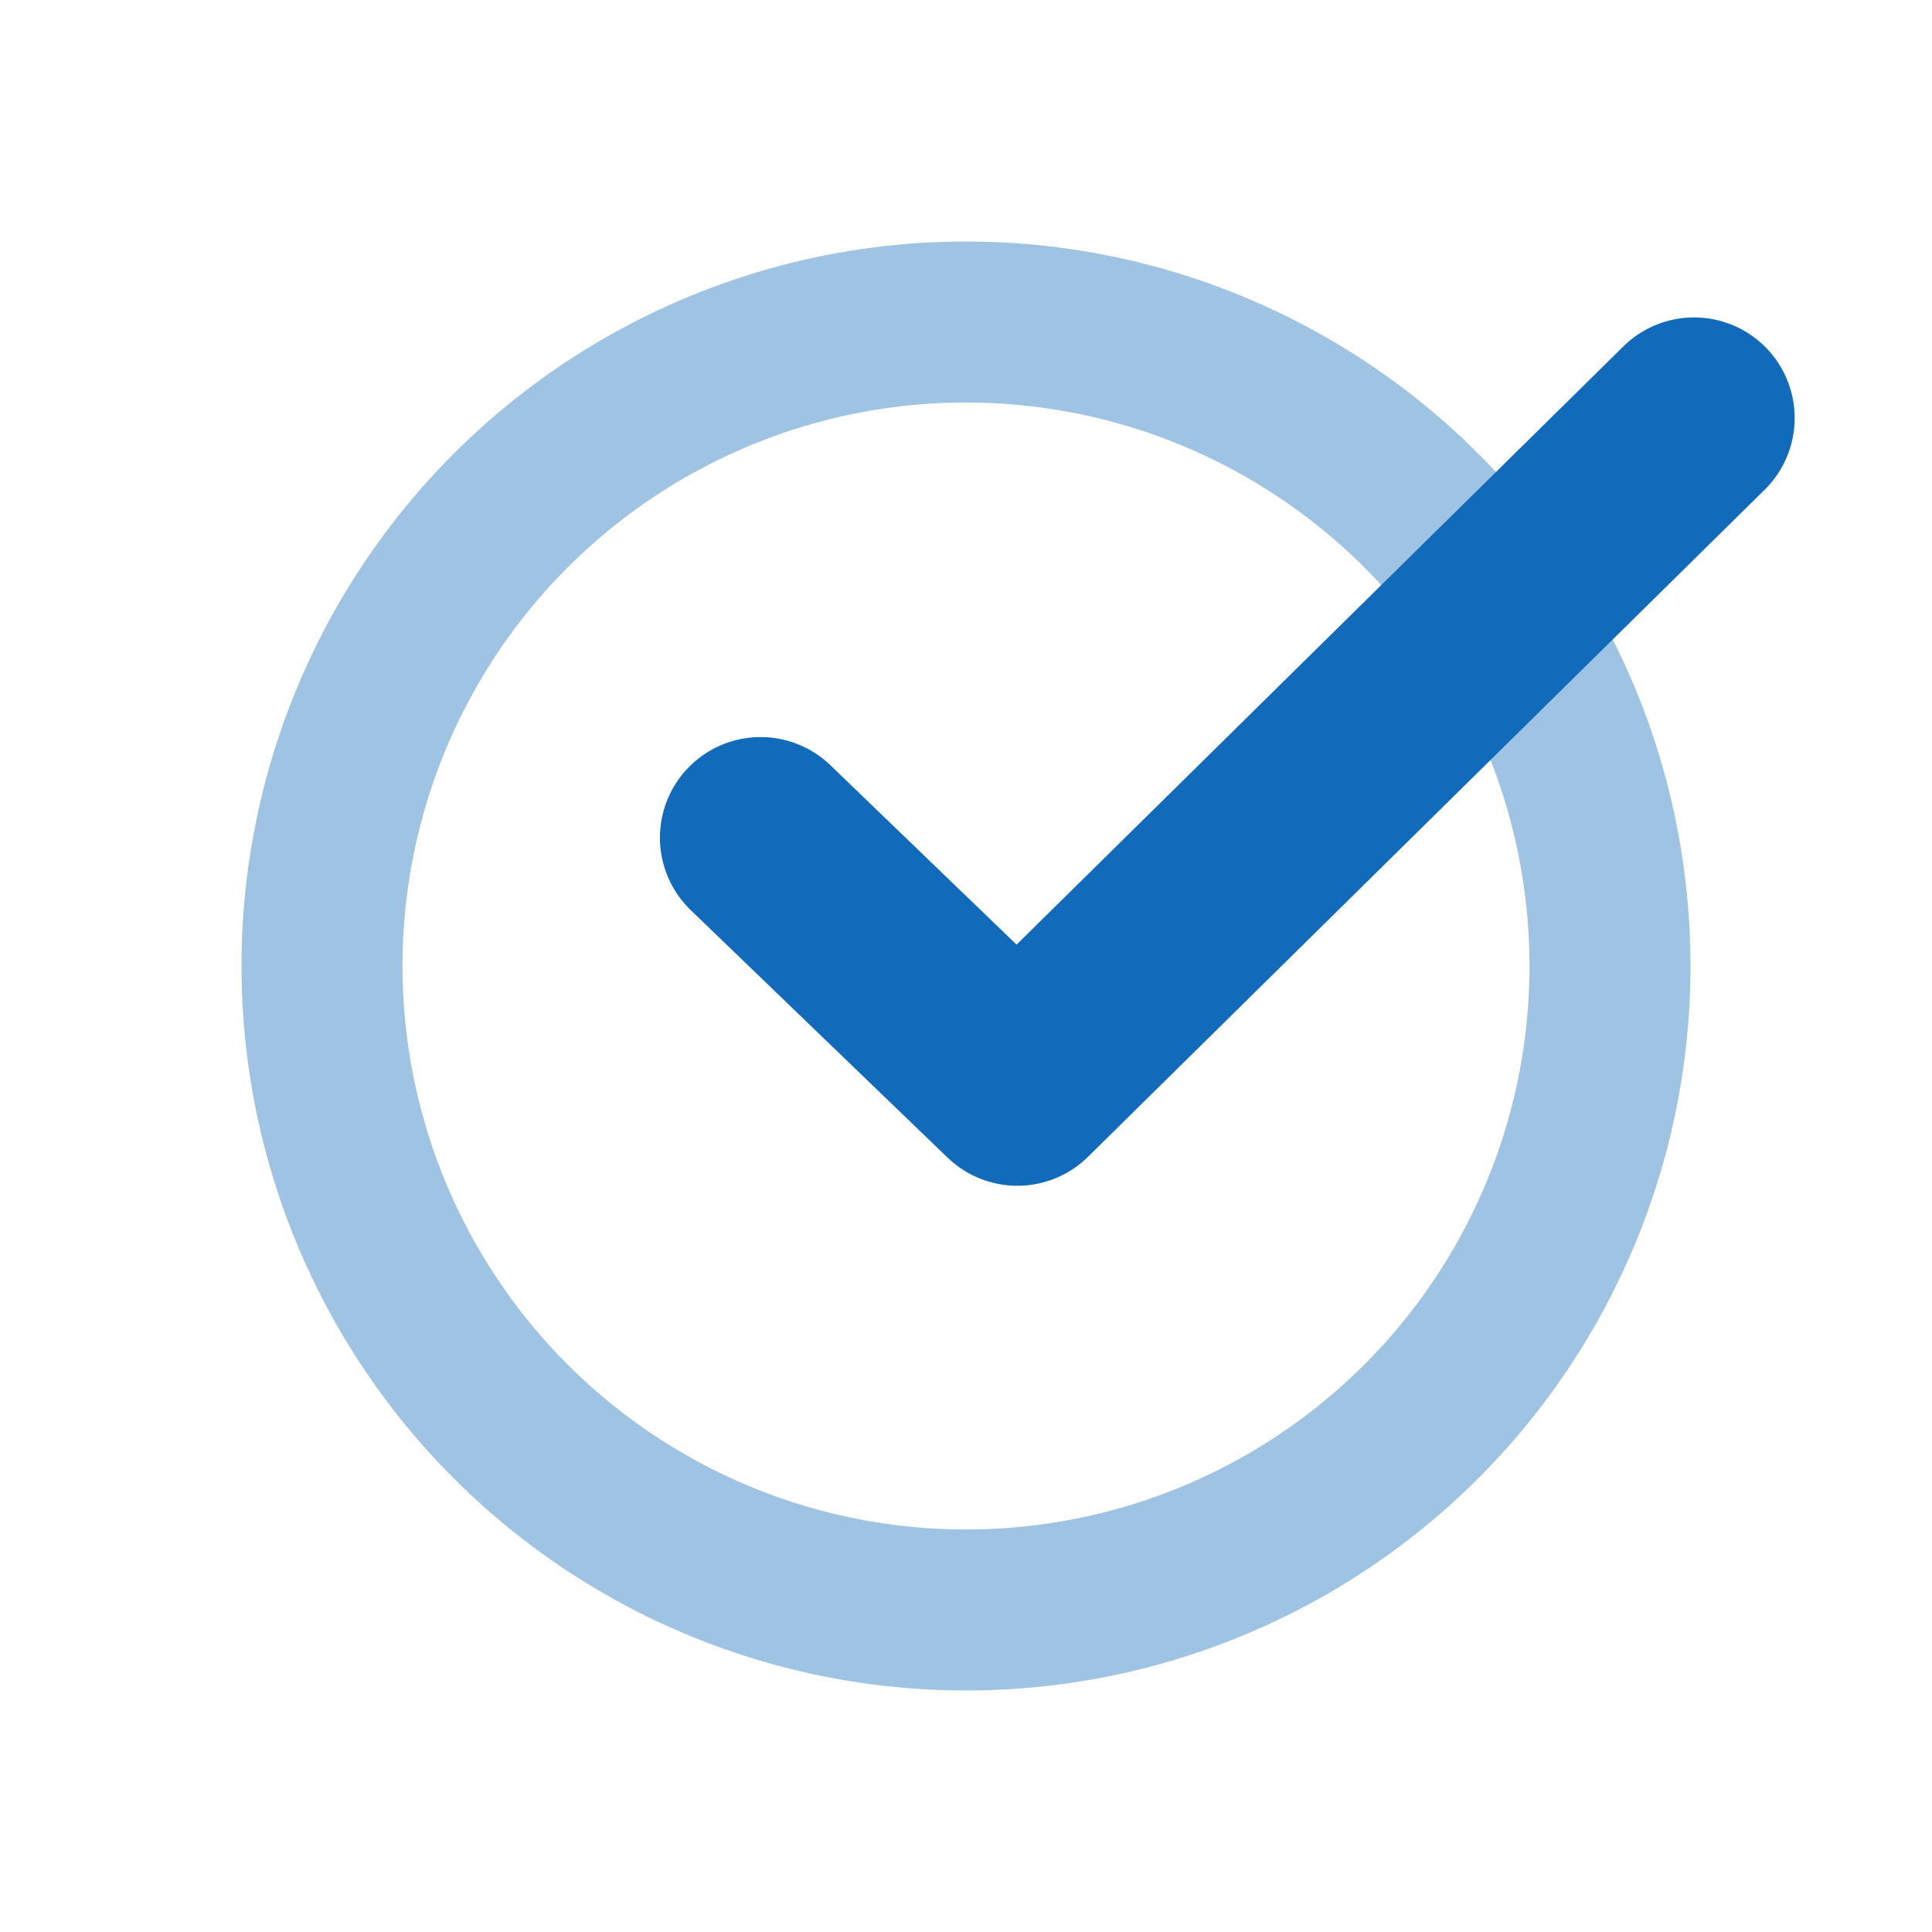<svg xmlns="http://www.w3.org/2000/svg" width="24" height="24" viewBox="0 0 24 24">
    <g fill="none" fill-rule="evenodd" stroke="#116ABA">
        <circle cx="12" cy="12" r="8" stroke-width="2" opacity=".4"/>
        <path stroke-linecap="round" stroke-linejoin="round" stroke-width="2.5" d="M9.448 10.406l3.19 3.074 8.406-8.287"/>
    </g>
</svg>
